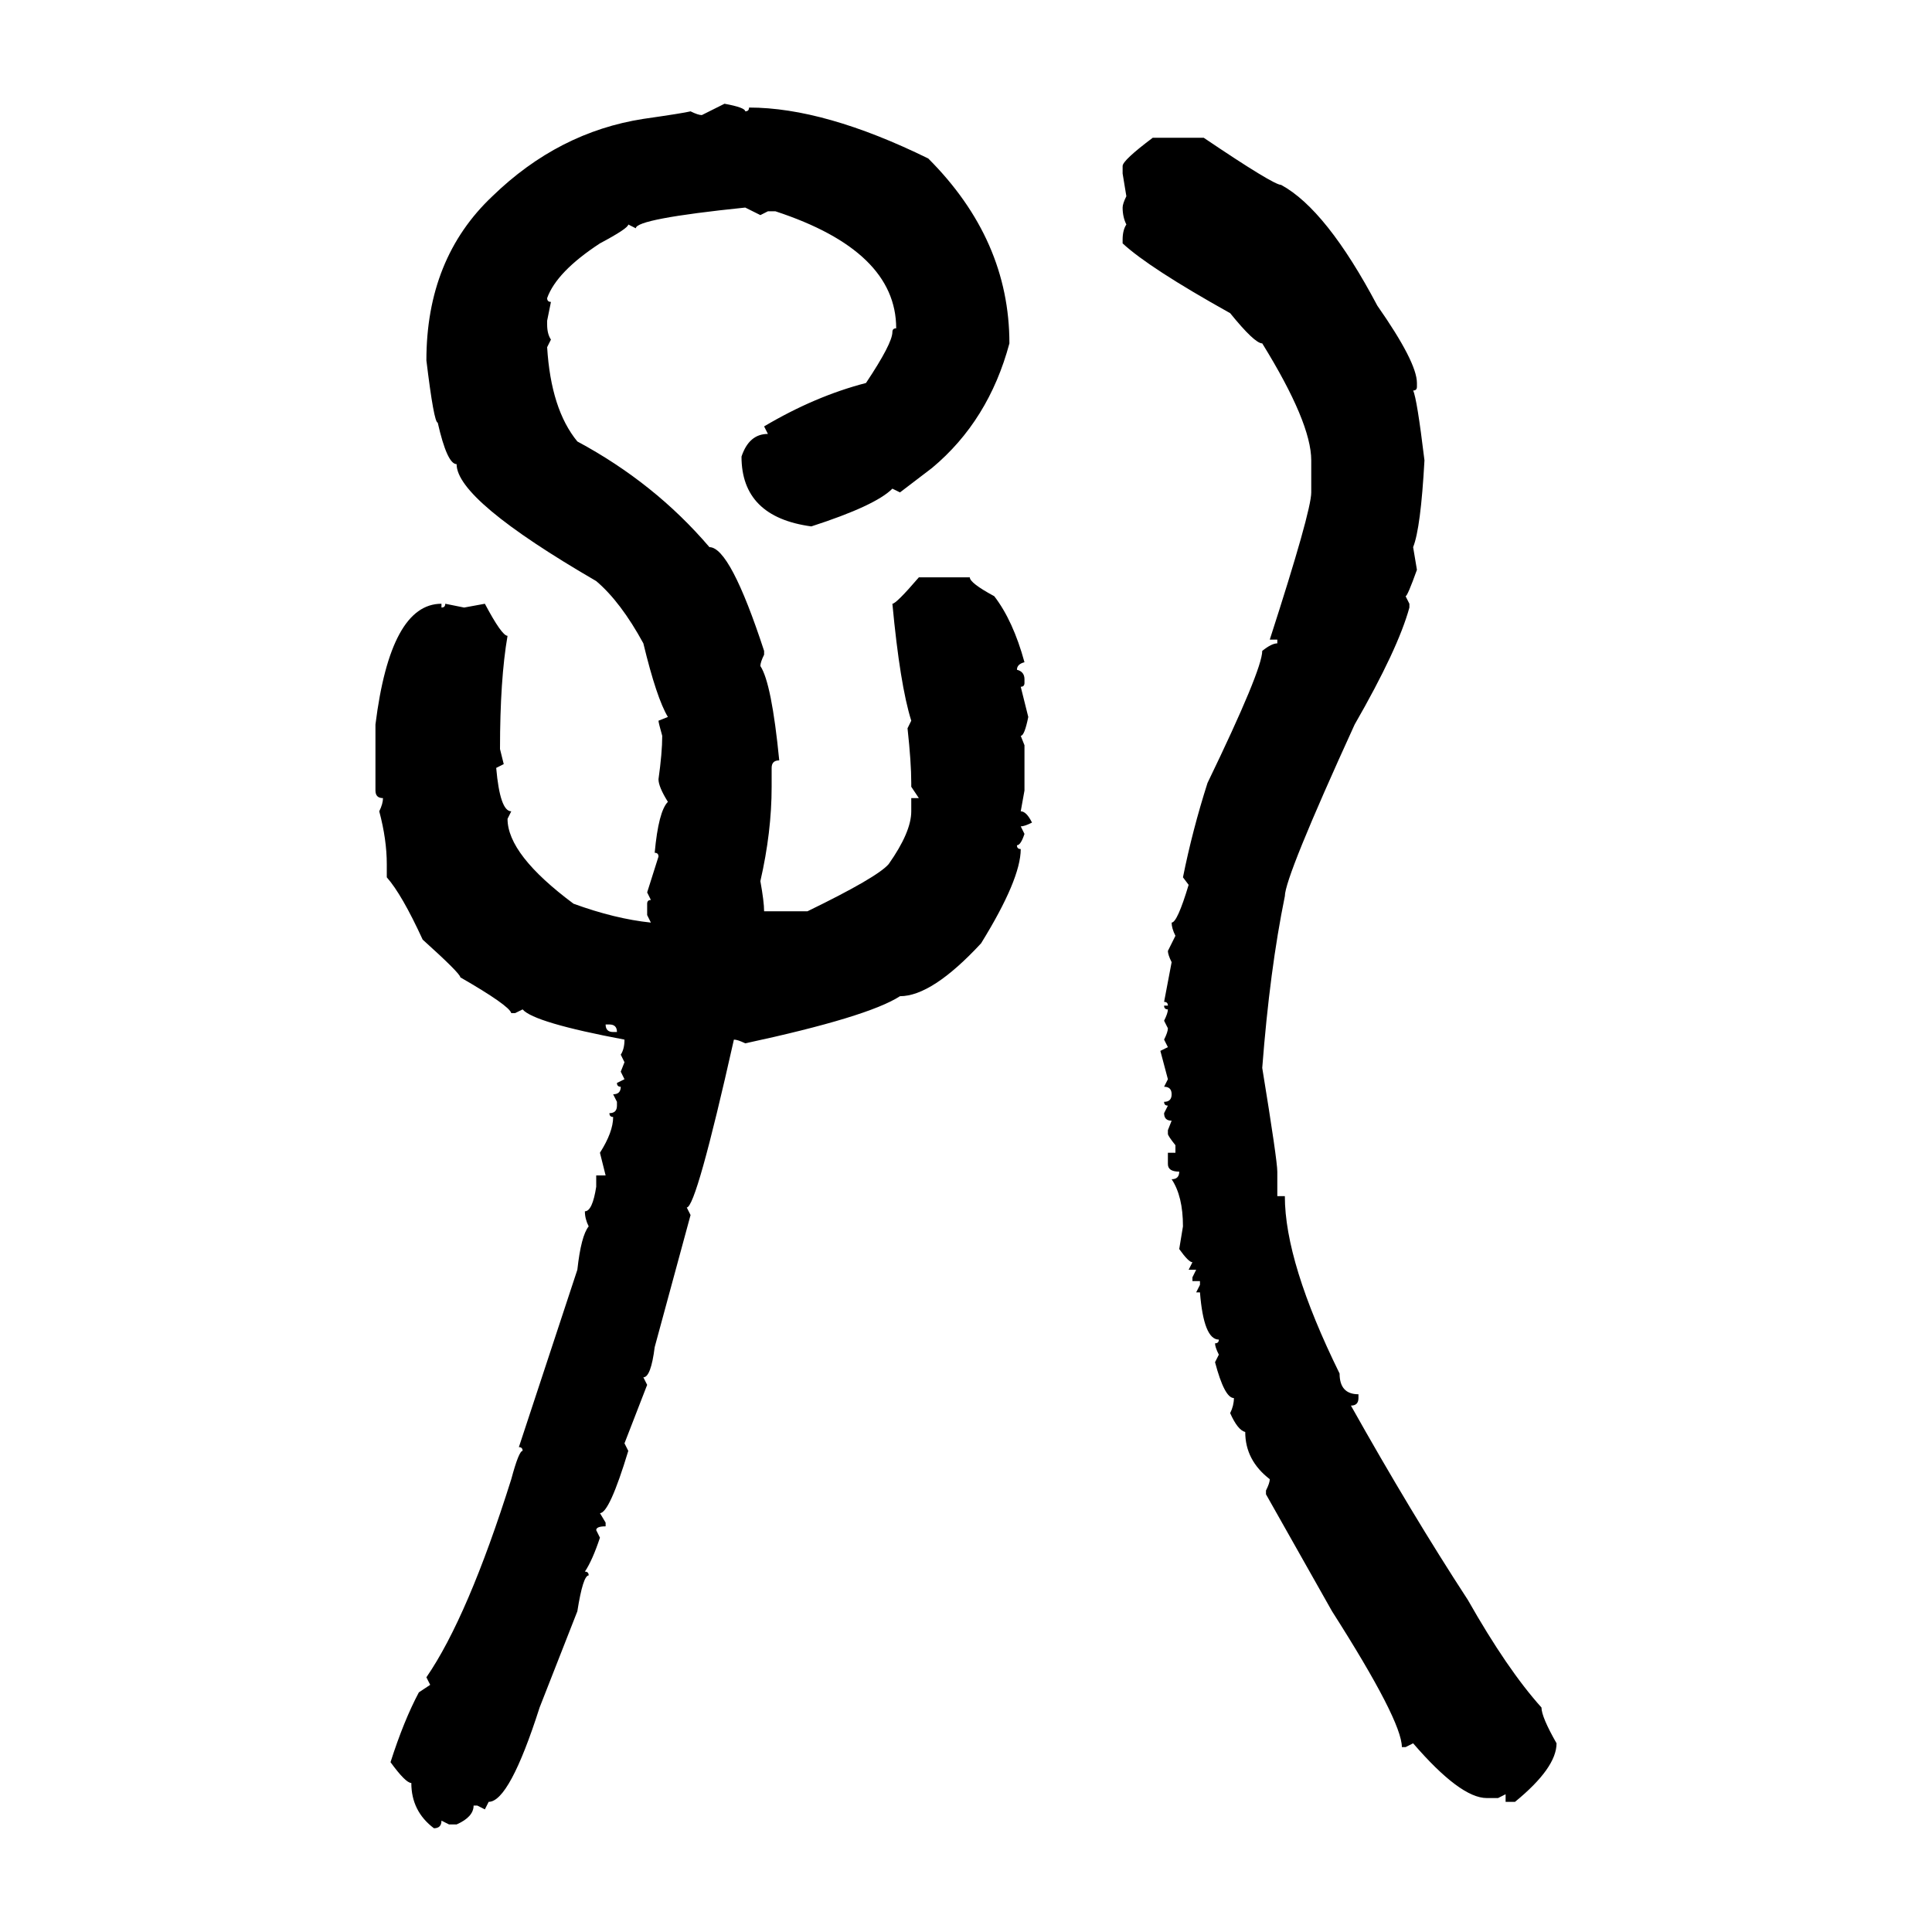 <svg xmlns="http://www.w3.org/2000/svg" xmlns:xlink="http://www.w3.org/1999/xlink" width="300" height="300"><path d="M108.98 17.87L112.50 16.11Q115.72 16.70 115.72 17.29L115.72 17.29Q116.31 17.29 116.31 16.70L116.31 16.70Q128.03 16.70 144.14 24.61L144.14 24.61Q156.74 37.21 156.74 53.32L156.74 53.32Q153.52 65.33 144.73 72.66L144.73 72.66L139.75 76.46L138.57 75.88Q135.94 78.52 125.98 81.74L125.98 81.74Q115.14 80.27 115.14 70.90L115.14 70.90Q116.31 67.38 119.24 67.38L119.24 67.38L118.65 66.21Q126.56 61.52 134.47 59.47L134.47 59.47Q138.57 53.32 138.57 51.56L138.57 51.56Q138.57 50.98 139.16 50.98L139.16 50.98Q139.16 38.96 120.41 32.81L120.41 32.81L119.24 32.81L118.07 33.40L115.72 32.23Q98.73 33.98 98.73 35.45L98.73 35.45L97.56 34.86Q97.56 35.45 93.16 37.79L93.16 37.79Q86.43 42.19 84.96 46.29L84.96 46.29Q84.96 46.88 85.55 46.88L85.55 46.88L84.96 49.80L84.96 50.39Q84.96 51.86 85.55 52.73L85.55 52.73L84.96 53.91Q85.55 63.57 89.65 68.55L89.65 68.55Q101.66 75 110.16 84.96L110.16 84.96Q113.38 84.96 118.65 101.07L118.65 101.07L118.65 101.66Q118.07 102.83 118.07 103.42L118.07 103.42Q119.82 106.05 121.00 118.07L121.00 118.07Q119.82 118.07 119.82 119.24L119.82 119.24L119.82 122.17Q119.82 129.20 118.07 136.82L118.07 136.82Q118.65 140.04 118.65 141.50L118.65 141.50L125.39 141.50Q136.23 136.23 137.99 134.18L137.99 134.18Q141.50 129.20 141.50 125.98L141.50 125.98L141.50 123.93L142.68 123.93L141.50 122.17L141.50 121.58Q141.50 118.36 140.92 113.09L140.92 113.09L141.50 111.91Q139.75 106.35 138.57 93.75L138.57 93.75Q139.16 93.75 142.68 89.65L142.68 89.65L150.59 89.65Q150.59 90.53 154.39 92.58L154.39 92.58Q157.32 96.39 159.08 102.83L159.08 102.83Q157.91 103.13 157.91 104.00L157.91 104.00Q159.08 104.30 159.08 105.47L159.08 105.47L159.08 106.05Q159.08 106.64 158.50 106.64L158.50 106.64L159.67 111.33Q159.08 114.26 158.50 114.26L158.50 114.26L159.08 115.72L159.08 122.75L158.50 125.98Q159.38 125.98 160.25 127.73L160.25 127.73Q159.08 128.32 158.50 128.32L158.50 128.32L159.08 129.49Q158.50 131.25 157.91 131.25L157.91 131.25Q157.91 131.84 158.50 131.84L158.50 131.84Q158.50 136.52 152.34 146.48L152.34 146.48Q144.73 154.69 139.75 154.69L139.75 154.69Q134.77 157.91 115.72 162.01L115.72 162.01Q114.55 161.43 113.96 161.43L113.96 161.43Q108.11 187.50 106.64 187.50L106.64 187.50L107.23 188.67L101.66 209.18Q101.07 213.87 99.90 213.87L99.90 213.87L100.49 215.04L96.97 224.12L97.56 225.29Q94.63 234.96 93.16 234.96L93.16 234.96L94.04 236.43L94.04 237.01Q92.58 237.01 92.58 237.60L92.58 237.60L93.16 238.77Q91.99 242.29 90.82 244.04L90.82 244.04Q91.41 244.04 91.41 244.63L91.41 244.63Q90.53 244.63 89.65 250.20L89.65 250.20L83.79 265.14Q79.10 279.79 75.88 279.79L75.88 279.79L75.29 280.96L74.12 280.37L73.54 280.37Q73.54 282.13 70.90 283.30L70.90 283.30L69.73 283.30L68.55 282.71Q68.55 283.89 67.38 283.89L67.38 283.89Q63.87 281.25 63.87 276.86L63.87 276.86Q62.99 276.86 60.64 273.63L60.64 273.63Q62.70 267.19 65.04 262.79L65.04 262.79L66.80 261.62L66.21 260.45Q72.66 251.07 79.39 229.69L79.39 229.69Q80.57 225.29 81.15 225.29L81.15 225.29Q81.15 224.71 80.57 224.71L80.57 224.71L89.65 197.17Q90.23 191.89 91.41 190.43L91.41 190.43Q90.82 189.26 90.82 188.09L90.82 188.09Q91.99 188.09 92.58 184.28L92.58 184.28L92.58 182.52L94.04 182.52L93.16 179.00Q95.21 175.78 95.21 173.44L95.21 173.44Q94.63 173.44 94.63 172.85L94.63 172.85Q95.80 172.85 95.80 171.68L95.80 171.68L95.80 171.09L95.21 169.92Q96.39 169.92 96.39 168.75L96.39 168.75Q95.80 168.75 95.80 168.16L95.80 168.16L96.97 167.58L96.39 166.41L96.97 164.94L96.39 163.77Q96.97 162.89 96.97 161.43L96.97 161.43Q82.91 158.79 81.15 156.74L81.15 156.74L79.98 157.32L79.39 157.32Q79.10 156.15 71.48 151.76L71.48 151.76Q71.48 151.17 65.63 145.90L65.63 145.90Q62.40 138.87 60.06 136.23L60.06 136.23L60.06 134.18Q60.06 130.37 58.89 125.98L58.89 125.98Q59.47 124.80 59.47 123.93L59.47 123.93Q58.30 123.93 58.30 122.75L58.30 122.75L58.30 112.50Q60.64 93.75 68.55 93.75L68.55 93.75L68.55 94.34Q69.14 94.34 69.14 93.75L69.14 93.75L72.07 94.34L75.29 93.75Q77.93 98.73 78.81 98.73L78.81 98.73Q77.64 105.47 77.64 116.31L77.64 116.31L78.22 118.65L77.05 119.24Q77.64 125.98 79.39 125.98L79.39 125.98L78.81 127.15Q78.81 132.71 89.06 140.33L89.06 140.33Q95.51 142.68 101.07 143.26L101.07 143.26L100.49 142.09L100.49 140.33Q100.49 139.75 101.07 139.75L101.07 139.75L100.49 138.57L102.25 133.01Q102.25 132.42 101.66 132.42L101.66 132.42Q102.25 125.98 103.71 124.51L103.71 124.51Q102.25 122.17 102.25 121.00L102.25 121.00Q102.83 116.89 102.83 114.26L102.83 114.26Q102.25 112.21 102.25 111.91L102.25 111.91L103.71 111.33Q101.95 108.40 99.90 99.90L99.90 99.90Q96.39 93.46 92.58 90.23L92.58 90.23Q70.90 77.64 70.90 72.07L70.90 72.07Q69.43 72.07 67.97 65.63L67.97 65.63Q67.38 65.63 66.21 55.96L66.21 55.96Q66.21 40.14 76.46 30.47L76.46 30.47Q86.72 20.51 99.90 18.46L99.90 18.46Q106.05 17.58 107.23 17.29L107.23 17.29Q108.40 17.87 108.98 17.87L108.98 17.87ZM179.00 21.39L179.00 21.39L186.91 21.39Q197.75 28.71 198.93 28.71L198.93 28.71Q205.96 32.52 213.87 47.46L213.87 47.46Q220.02 56.25 220.02 59.47L220.02 59.47L220.02 60.06Q220.02 60.64 219.43 60.64L219.43 60.64Q220.02 61.82 221.19 71.48L221.19 71.48Q220.61 82.03 219.43 84.96L219.43 84.96L220.02 88.48Q218.55 92.58 218.26 92.58L218.26 92.58L218.85 93.75L218.85 94.34Q217.09 100.78 210.35 112.50L210.35 112.50Q199.51 136.23 199.51 139.16L199.51 139.16Q197.17 150.59 196.00 165.82L196.00 165.82Q198.34 180.18 198.34 181.93L198.34 181.93L198.34 185.74L199.51 185.74Q199.51 196.00 208.01 213.28L208.01 213.28Q208.01 216.50 210.94 216.50L210.94 216.50L210.94 217.09Q210.94 218.26 209.77 218.26L209.77 218.26Q219.14 234.96 227.93 248.44L227.93 248.44Q234.08 259.28 239.36 265.14L239.36 265.14Q239.36 266.60 241.70 270.70L241.70 270.70Q241.70 274.51 235.25 279.79L235.25 279.79L233.79 279.79L233.79 278.61L232.62 279.20L230.86 279.20Q226.76 279.20 219.43 270.70L219.43 270.70L218.26 271.29L217.68 271.29Q217.68 267.19 206.84 250.20L206.84 250.20L196.58 232.03L196.58 231.45Q197.17 230.27 197.17 229.69L197.17 229.69Q193.36 226.76 193.36 222.36L193.36 222.36Q192.19 222.07 191.02 219.43L191.02 219.43Q191.60 218.26 191.60 217.09L191.60 217.09Q190.14 217.09 188.67 211.52L188.67 211.52L189.26 210.35Q188.67 209.18 188.67 208.59L188.67 208.59Q189.26 208.59 189.26 208.01L189.26 208.01Q186.91 208.01 186.33 200.68L186.33 200.68L185.74 200.68L186.33 199.51L186.33 198.93L185.16 198.93L185.16 198.34L185.74 197.17L184.57 197.17L185.16 196.00Q184.57 196.00 183.11 193.95L183.11 193.95L183.69 190.43Q183.69 185.74 181.93 183.11L181.93 183.11Q183.11 183.11 183.11 181.93L183.11 181.93Q181.35 181.93 181.35 180.76L181.35 180.76L181.35 179.00L182.52 179.00L182.52 177.83Q181.35 176.37 181.35 176.07L181.35 176.07L181.35 175.49L181.93 174.02Q180.76 174.02 180.76 172.85L180.76 172.85L181.35 171.68Q180.76 171.68 180.76 171.09L180.76 171.09Q181.93 171.09 181.93 169.92L181.93 169.92Q181.93 168.75 180.76 168.75L180.76 168.75L181.35 167.58L180.18 163.18L181.35 162.60L180.76 161.43Q181.35 160.25 181.35 159.67L181.35 159.67L180.76 158.50Q181.35 157.32 181.35 156.74L181.35 156.74Q180.76 156.74 180.76 156.15L180.76 156.15L181.35 156.15Q181.35 155.57 180.76 155.57L180.76 155.57L181.93 149.41Q181.35 148.24 181.35 147.66L181.35 147.66L182.52 145.31Q181.93 144.14 181.93 143.26L181.93 143.26Q182.81 143.26 184.57 137.40L184.57 137.40L183.69 136.23Q185.16 128.91 187.50 121.58L187.50 121.58Q196.00 104.00 196.00 101.07L196.00 101.07Q197.46 99.90 198.34 99.90L198.34 99.90L198.34 99.32L197.17 99.32Q203.61 79.39 203.61 76.46L203.61 76.46L203.61 71.48Q203.61 65.63 196.00 53.32L196.00 53.32Q194.82 53.32 191.02 48.63L191.02 48.63Q178.42 41.60 174.32 37.79L174.32 37.79L174.32 37.21Q174.32 35.74 174.90 34.86L174.90 34.86Q174.32 33.69 174.32 32.23L174.32 32.23Q174.32 31.64 174.90 30.47L174.90 30.47L174.32 26.95L174.32 25.78Q174.32 24.90 179.00 21.39ZM94.63 159.08L94.04 159.08Q94.04 160.25 95.21 160.25L95.21 160.25L95.80 160.25Q95.80 159.08 94.63 159.08L94.63 159.08Z"/></svg>